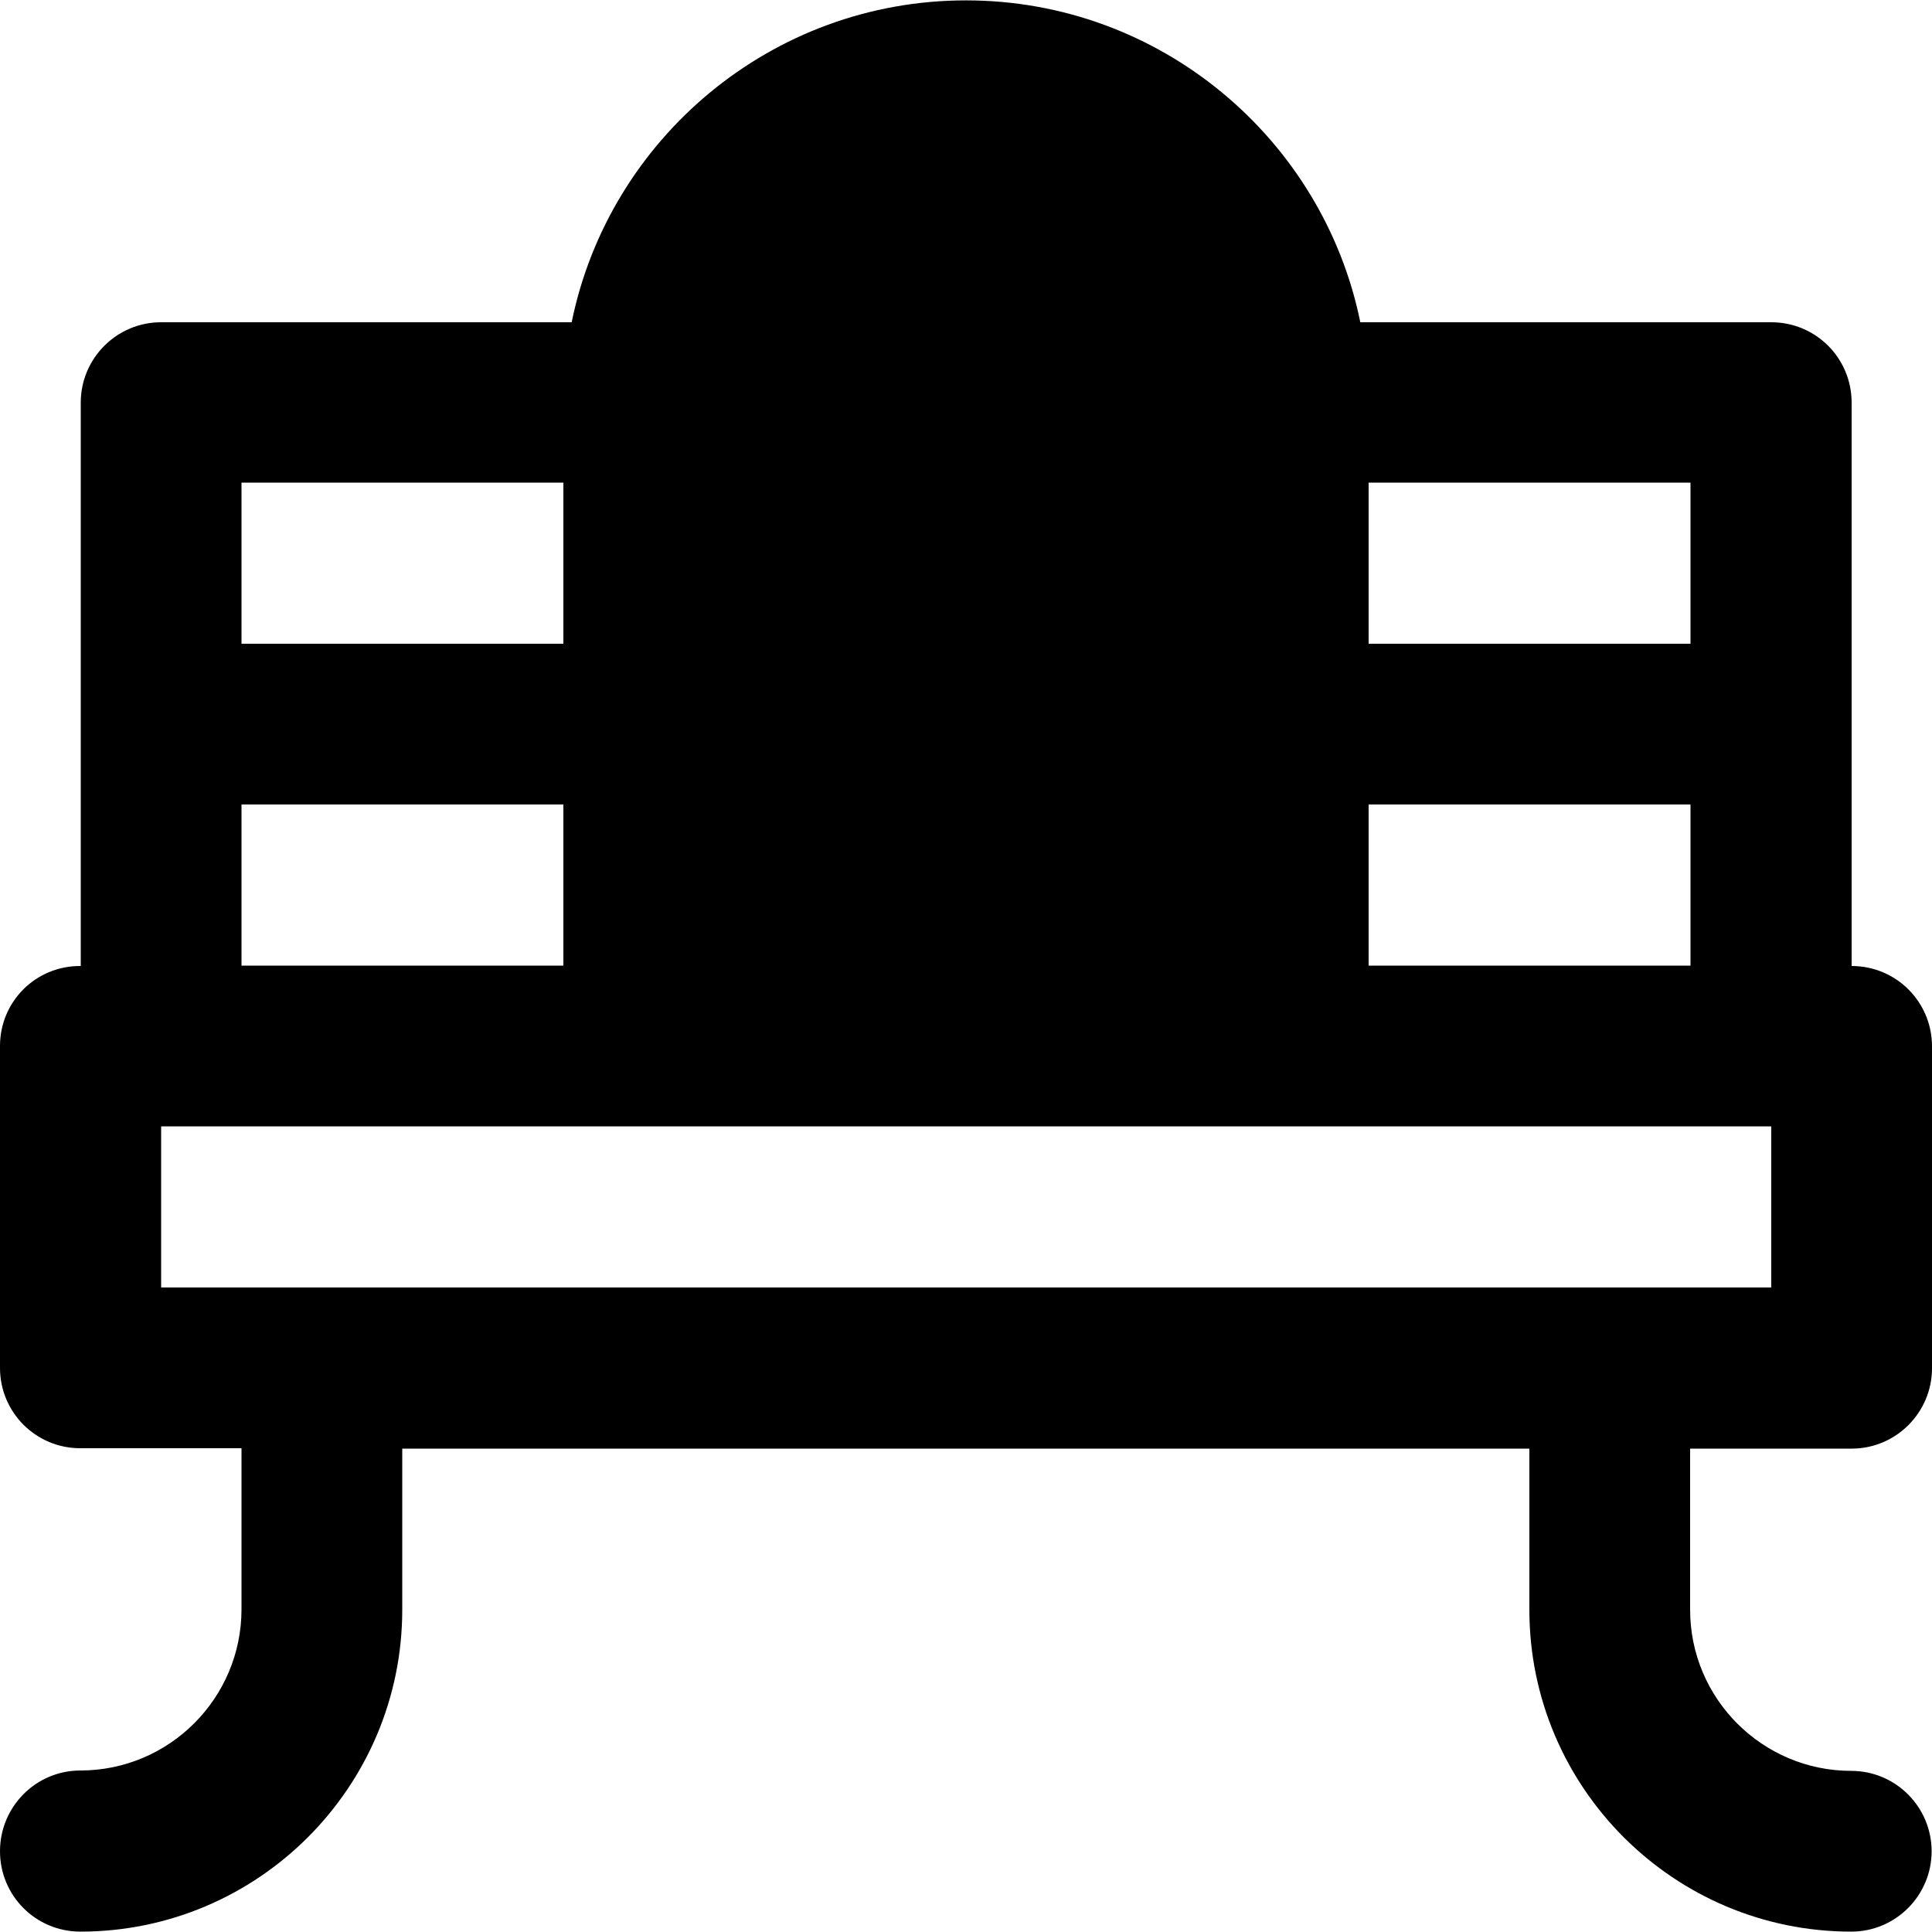 <?xml version="1.0" encoding="iso-8859-1"?>
<!-- Uploaded to: SVG Repo, www.svgrepo.com, Generator: SVG Repo Mixer Tools -->
<svg fill="#000000" height="800px" width="800px" version="1.1" id="Layer_1" xmlns="http://www.w3.org/2000/svg" xmlns:xlink="http://www.w3.org/1999/xlink" 
	 viewBox="0 0 512 512" xml:space="preserve">
<g>
	<g>
		<path d="M490.7,383.9c11.8,0,21.3-9.6,21.3-21.3v-85.3c0-11.8-9.5-21.3-21.3-21.3v-64v-85.3c0-11.8-9.5-21.3-21.3-21.3H360.5
			c-9.9-48.6-53-85.3-104.5-85.3s-94.6,36.7-104.5,85.3H42.7c-11.8,0-21.3,9.6-21.3,21.3V192v64C9.5,255.9,0,265.4,0,277.2v85.3
			c0,11.8,9.5,21.3,21.3,21.3H64v42.7c0,23.5-19.1,42.7-42.7,42.7C9.5,469.2,0,478.8,0,490.6s9.5,21.3,21.3,21.3
			c47.1,0,85.3-38.3,85.3-85.3v-42.7h298.7v42.7c0,47.1,38.3,85.3,85.3,85.3c11.8,0,21.3-9.6,21.3-21.3c0-11.7-9.5-21.3-21.3-21.3
			c-23.5,0-42.7-19.1-42.7-42.7v-42.7H490.7z M362.7,127.9H448v42.7h-85.3V127.9z M362.7,213.2H448v42.7h-85.3V213.2z M64,127.9
			h85.3v42.7H64V127.9z M64,213.2h85.3v42.7H64V213.2z M42.7,341.2v-42.7h128h170.7h128v42.7H42.7z"/>
	</g>
</g>
</svg>
